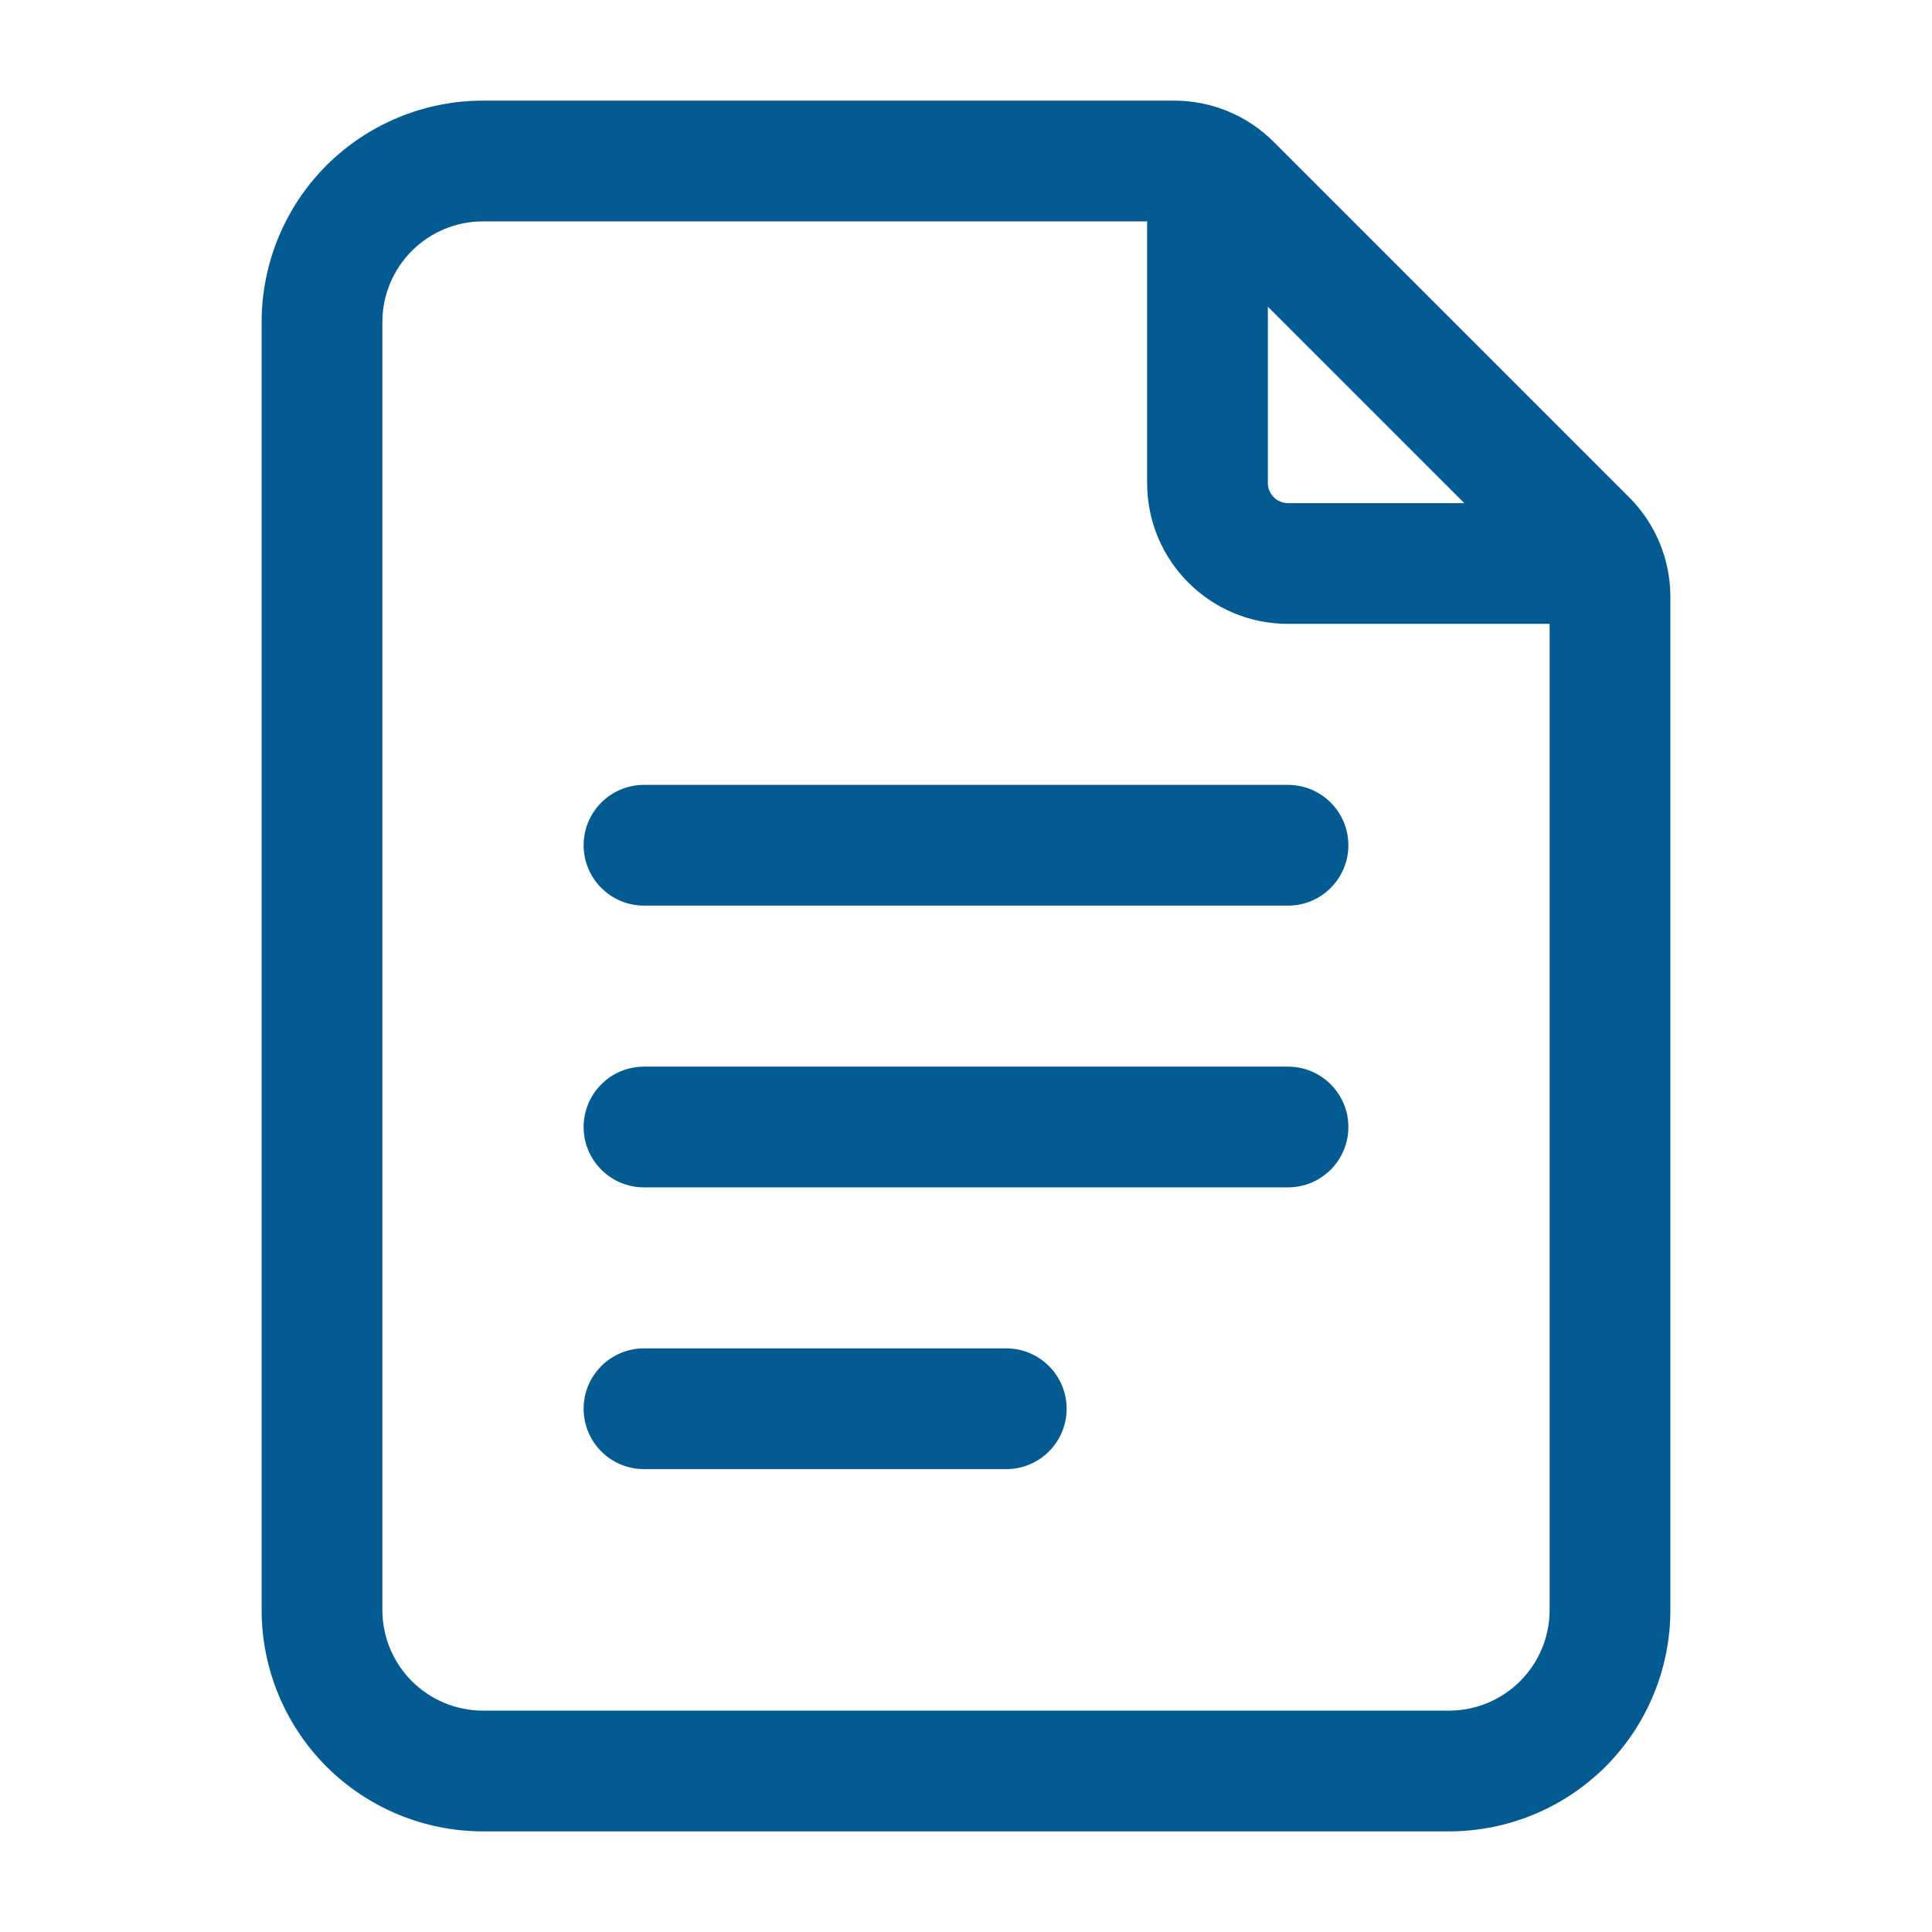 <svg width="24" height="24" viewBox="0 0 24 24" fill="none" xmlns="http://www.w3.org/2000/svg">
<path fill-rule="evenodd" clip-rule="evenodd" d="M20.75 20C20.75 20.729 20.46 21.429 19.945 21.945C19.429 22.46 18.729 22.75 18 22.75H6C5.271 22.75 4.571 22.46 4.055 21.945C3.54 21.429 3.25 20.729 3.25 20V4C3.25 3.271 3.54 2.571 4.055 2.055C4.571 1.54 5.271 1.25 6 1.25H14.586C15.05 1.25 15.495 1.434 15.823 1.763L20.237 6.177C20.566 6.505 20.75 6.95 20.75 7.414V20ZM19.25 20V7.414C19.25 7.348 19.224 7.284 19.177 7.237L14.763 2.823C14.716 2.776 14.652 2.75 14.586 2.75H6C5.668 2.75 5.351 2.882 5.116 3.116C4.882 3.351 4.75 3.668 4.75 4V20C4.75 20.332 4.882 20.649 5.116 20.884C5.351 21.118 5.668 21.25 6 21.25H18C18.332 21.25 18.649 21.118 18.884 20.884C19.118 20.649 19.25 20.332 19.25 20Z" fill="#045B91"/>
<path fill-rule="evenodd" clip-rule="evenodd" d="M14.25 2.5C14.25 2.086 14.586 1.75 15 1.75C15.414 1.75 15.75 2.086 15.75 2.5V6C15.75 6.138 15.862 6.25 16 6.25H19.5C19.914 6.25 20.25 6.586 20.25 7C20.25 7.414 19.914 7.75 19.5 7.75H16C15.033 7.75 14.25 6.967 14.25 6V2.5Z" fill="#045B91"/>
<path fill-rule="evenodd" clip-rule="evenodd" d="M8 11.25C7.586 11.25 7.25 10.914 7.25 10.5C7.25 10.086 7.586 9.75 8 9.75H16C16.414 9.75 16.75 10.086 16.75 10.5C16.75 10.914 16.414 11.25 16 11.25H8Z" fill="#045B91"/>
<path fill-rule="evenodd" clip-rule="evenodd" d="M8 14.75C7.586 14.75 7.25 14.414 7.25 14C7.25 13.586 7.586 13.25 8 13.25H16C16.414 13.25 16.75 13.586 16.75 14C16.75 14.414 16.414 14.75 16 14.75H8Z" fill="#045B91"/>
<path fill-rule="evenodd" clip-rule="evenodd" d="M8 18.25C7.586 18.25 7.25 17.914 7.25 17.5C7.25 17.086 7.586 16.75 8 16.75H12.5C12.914 16.75 13.25 17.086 13.25 17.5C13.25 17.914 12.914 18.25 12.5 18.25H8Z" fill="#045B91"/>
</svg>
